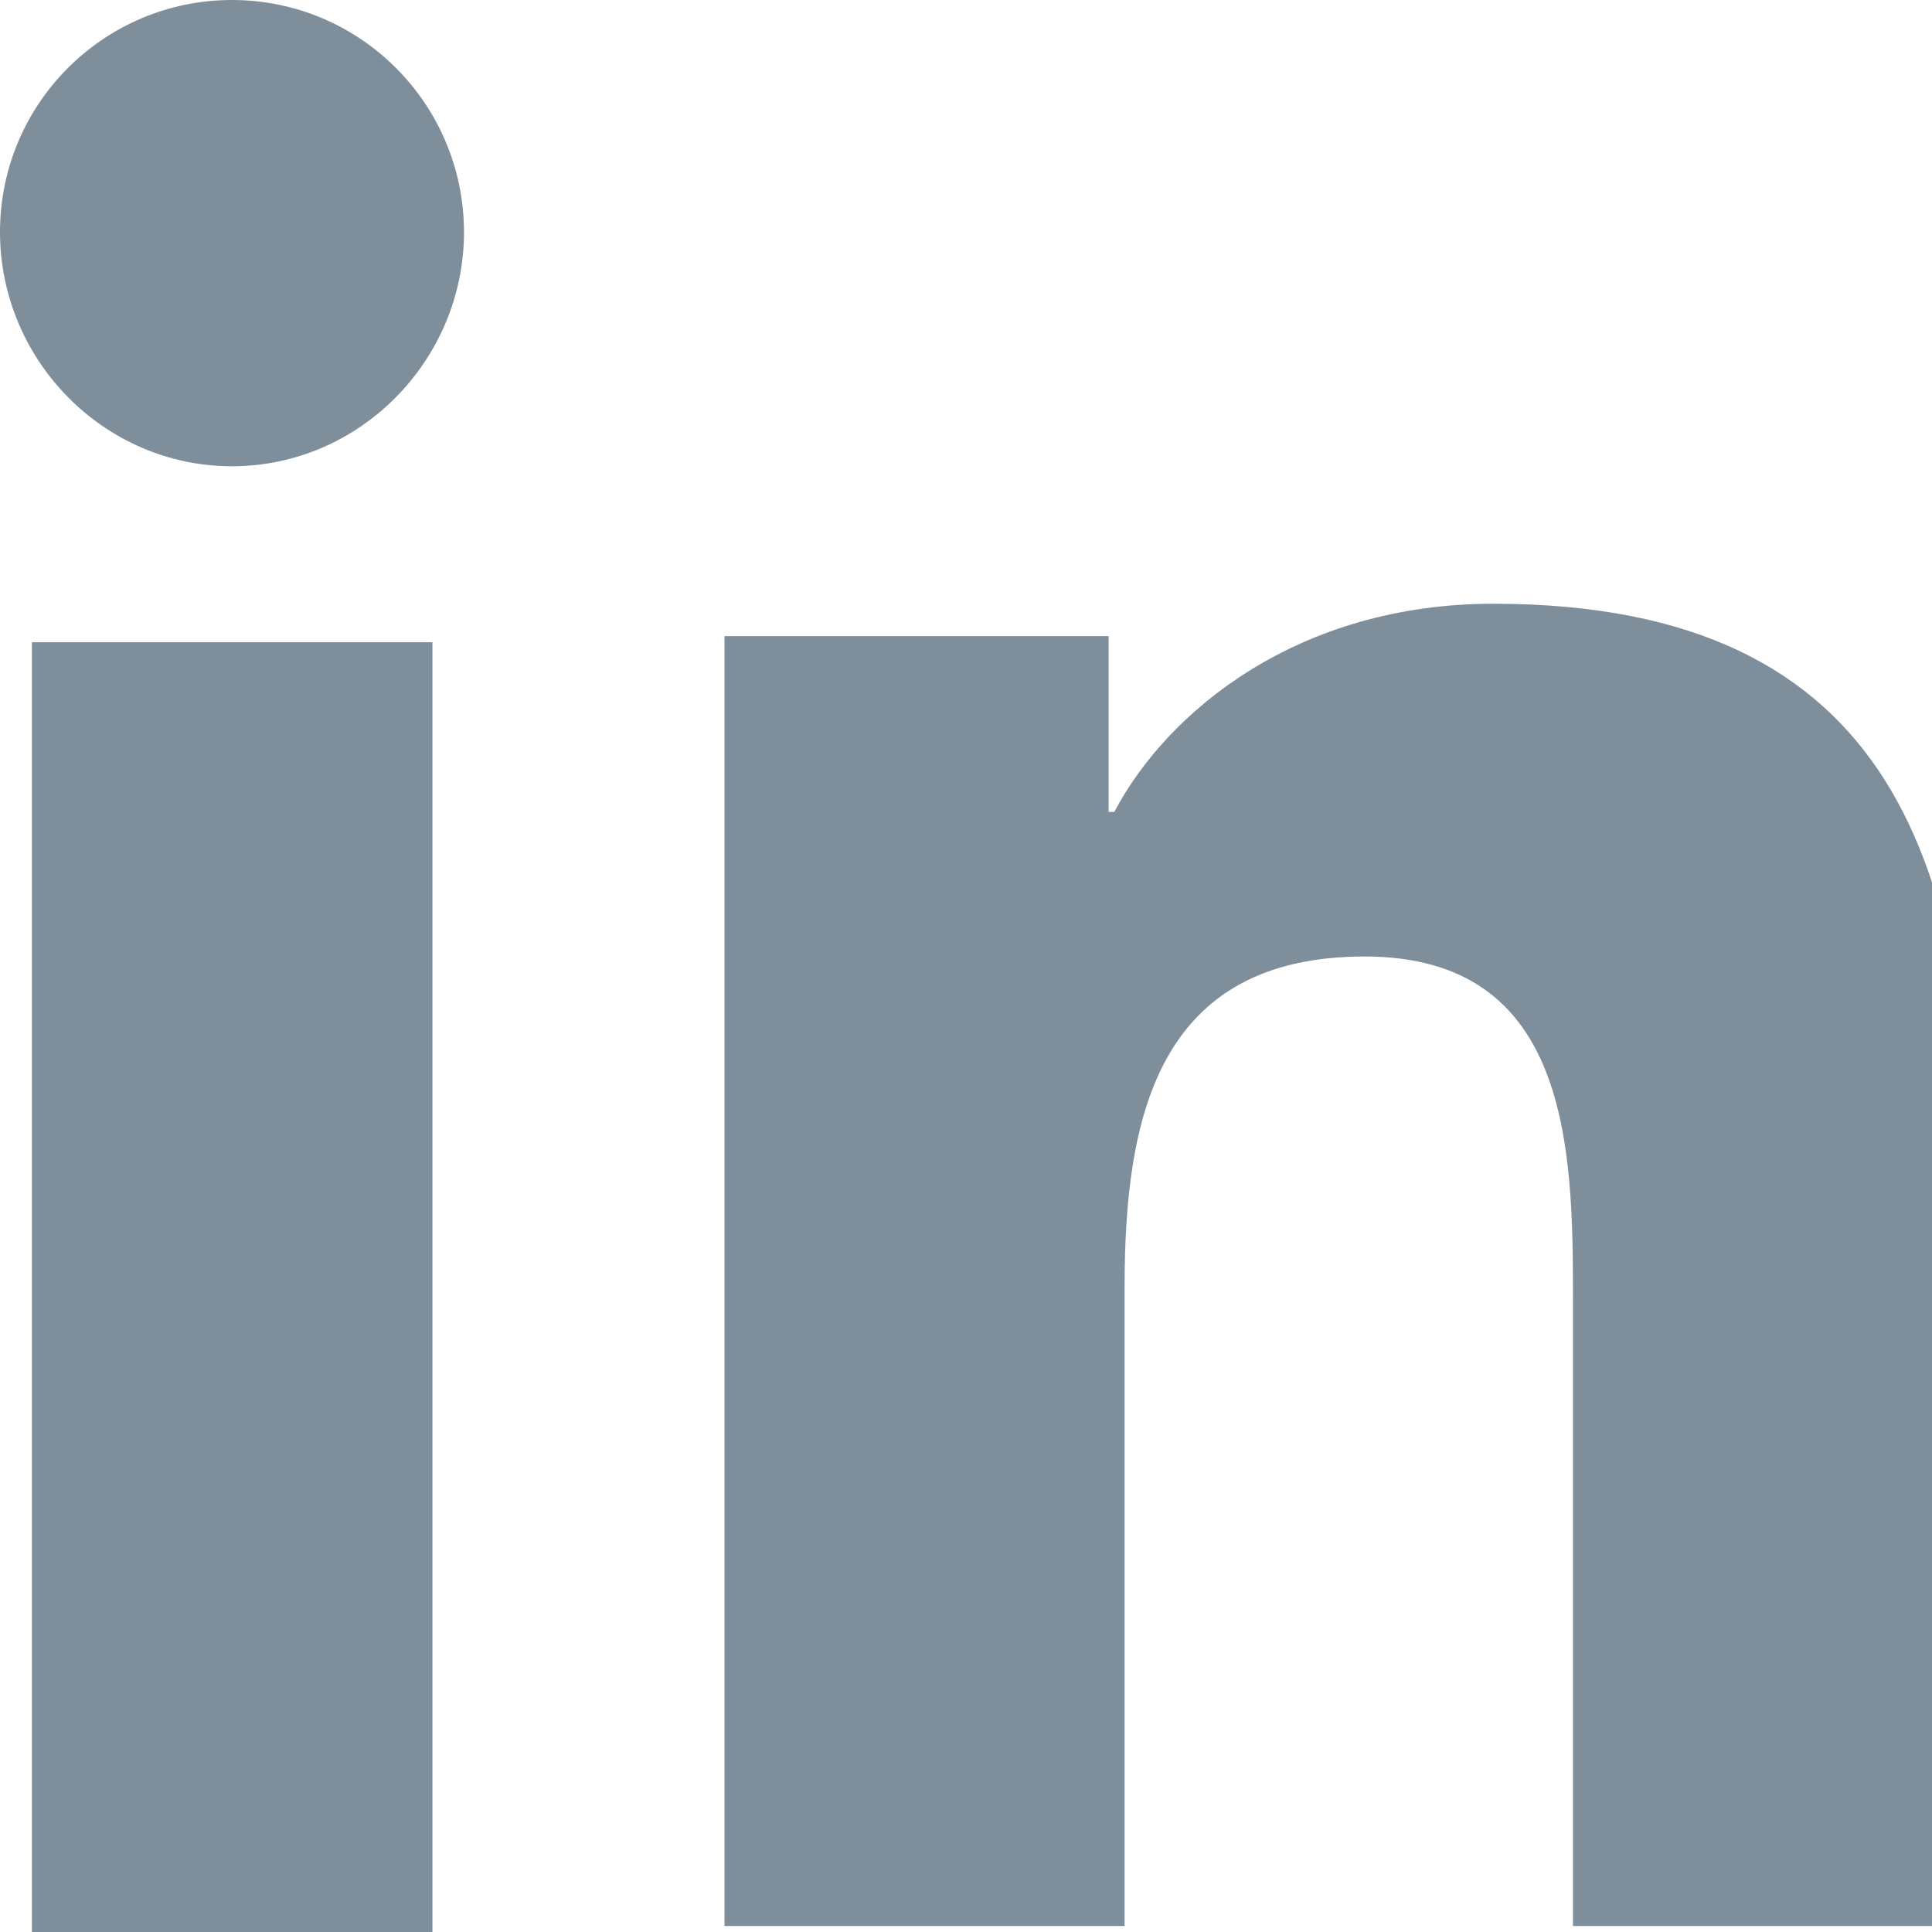 <svg width="12" height="12" viewBox="0 0 12 12" fill="none" xmlns="http://www.w3.org/2000/svg">
<g opacity="0.5" clip-path="url(#clip0_5_716)">
<path d="M12.252 11.963V11.963H12.255V7.561C12.255 5.409 11.792 3.75 9.275 3.75C8.065 3.75 7.253 4.414 6.921 5.043H6.886V3.951H4.5V11.963H6.985V7.995C6.985 6.951 7.183 5.941 8.476 5.941C9.751 5.941 9.77 7.133 9.77 8.062V11.963H12.252Z" fill="#001E38"/>
<path d="M0.198 3.989H2.686V12H0.198V3.989Z" fill="#001E38"/>
<path d="M1.441 0C0.645 0 0 0.645 0 1.441C0 2.236 0.645 2.896 1.441 2.896C2.236 2.896 2.882 2.236 2.882 1.441C2.881 0.645 2.236 0 1.441 0V0Z" fill="#001E38"/>
</g>
<defs>
<clipPath id="clip0_5_716">
<rect width="12" height="12" fill="white"/>
</clipPath>
</defs>
</svg>
